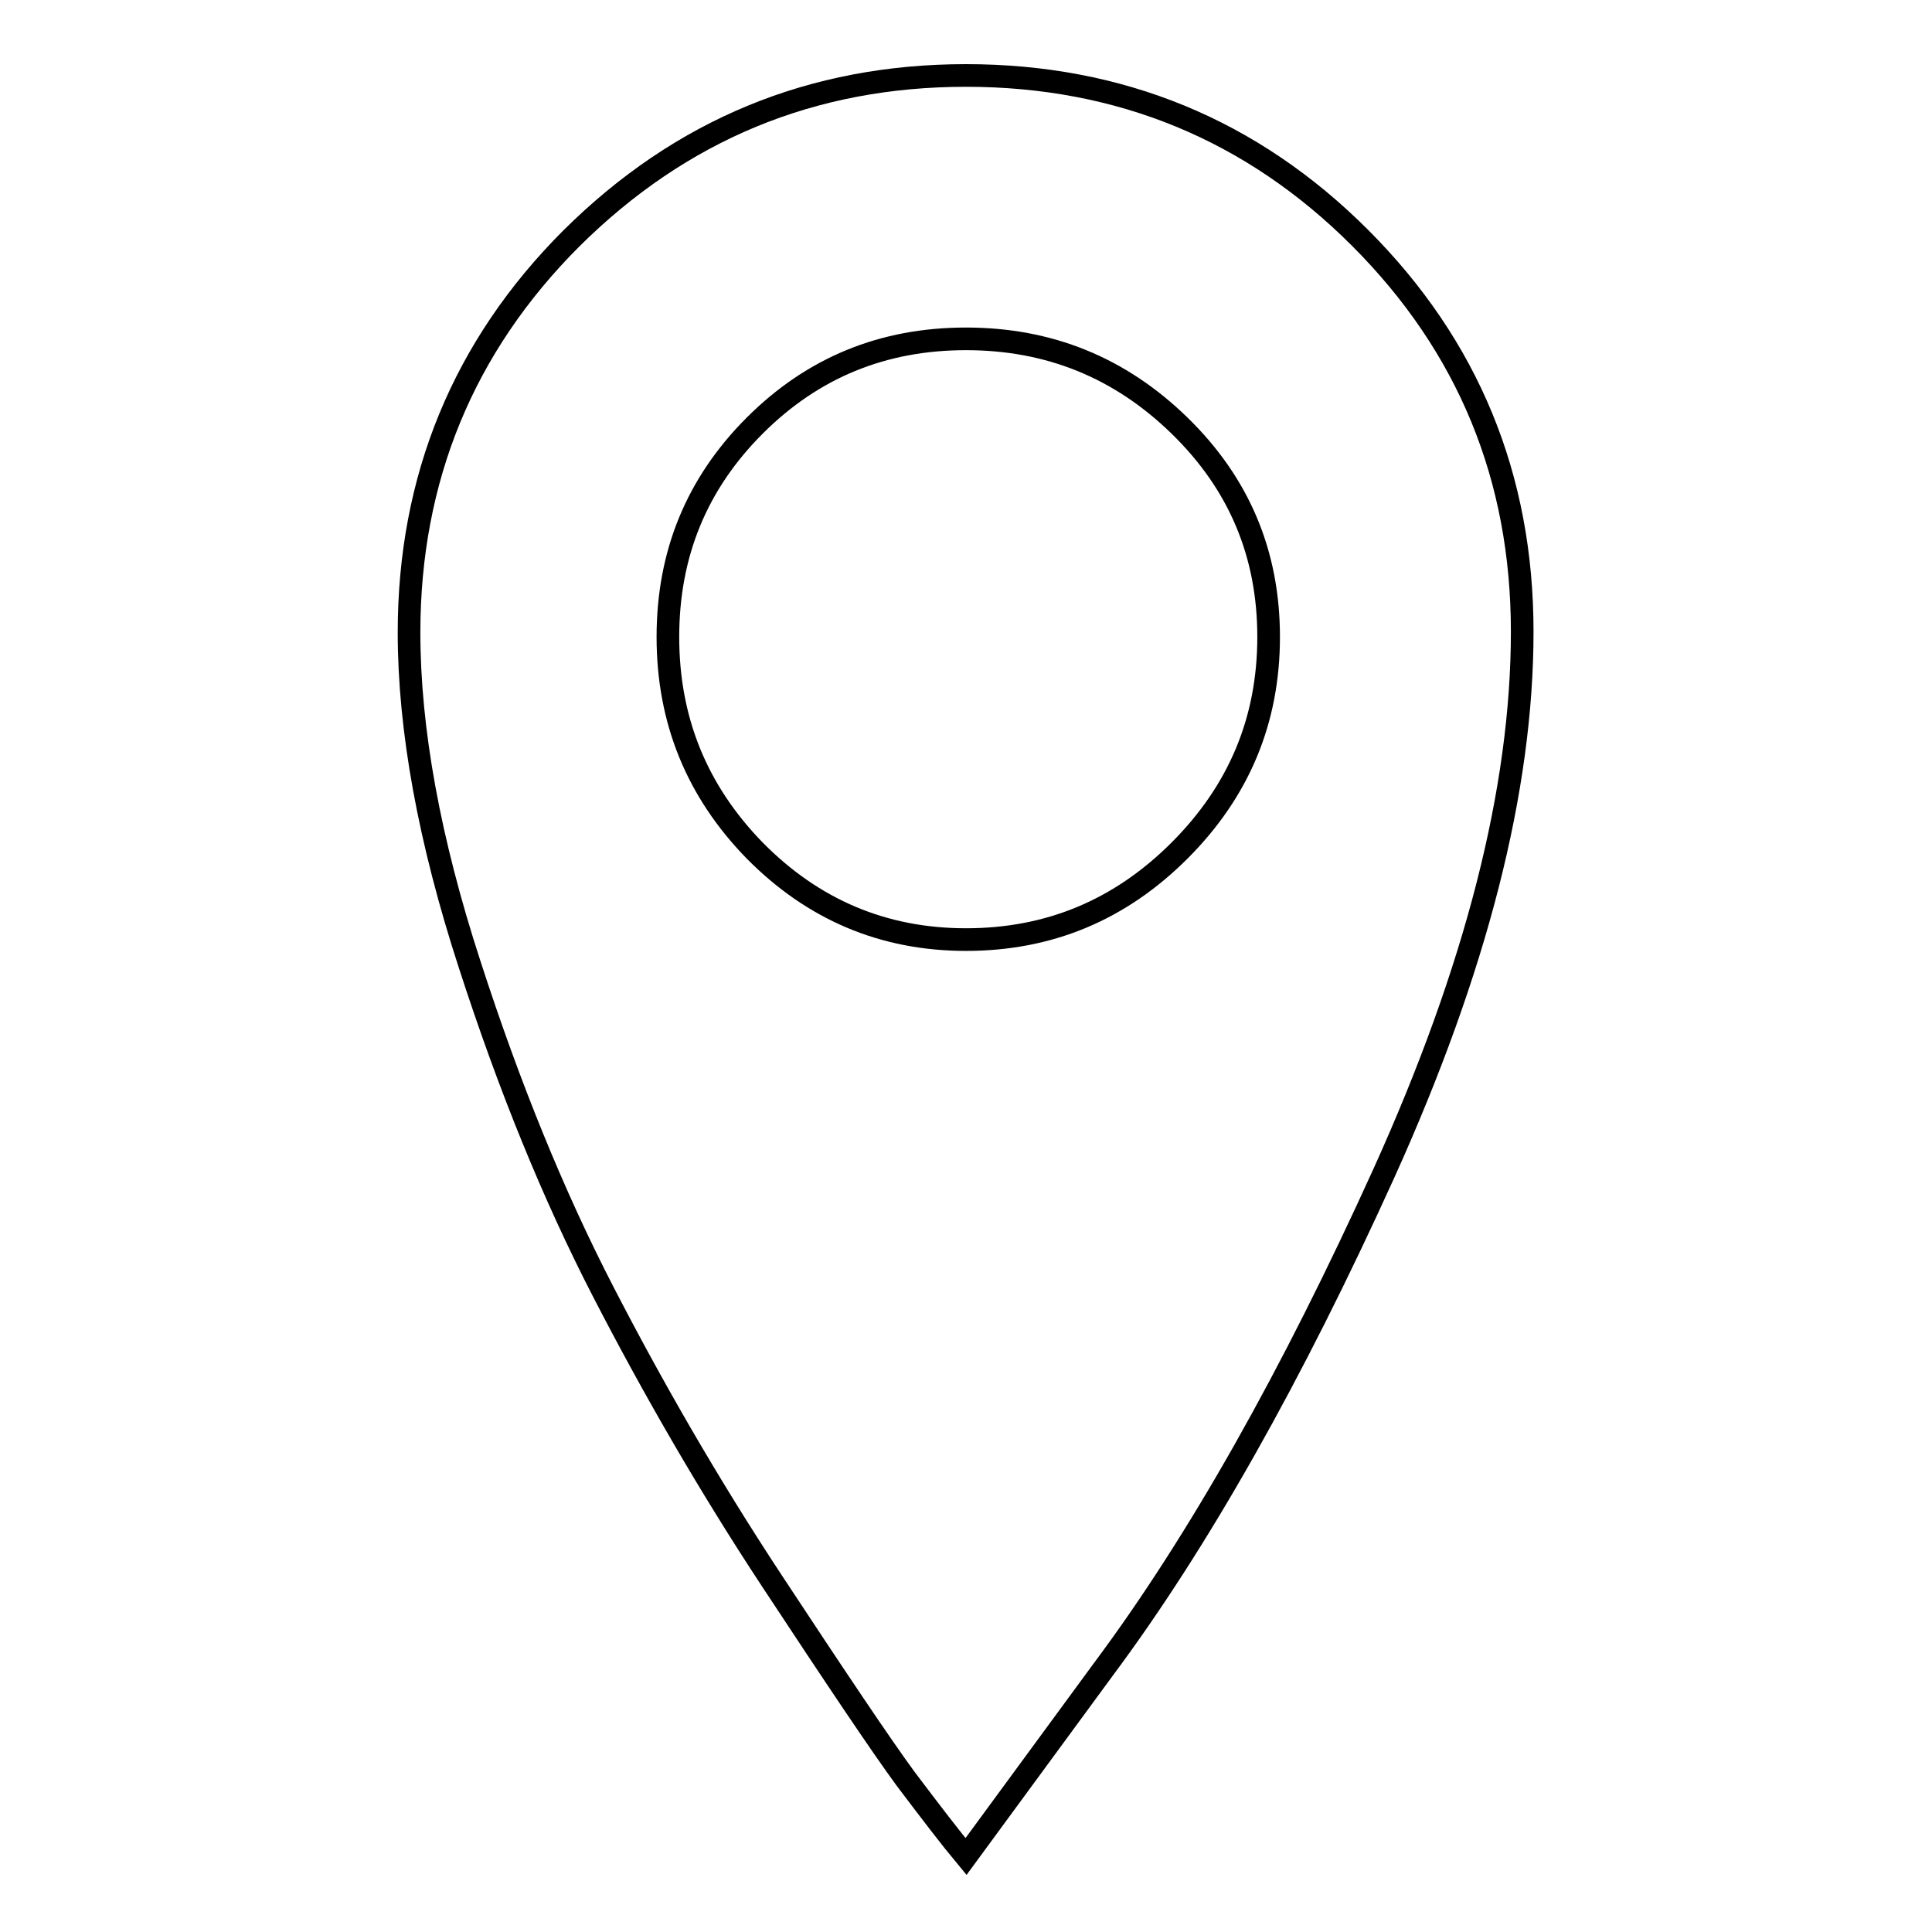 <?xml version="1.0" encoding="utf-8"?>
<!-- Svg Vector Icons : http://www.onlinewebfonts.com/icon -->
<!DOCTYPE svg PUBLIC "-//W3C//DTD SVG 1.1//EN" "http://www.w3.org/Graphics/SVG/1.1/DTD/svg11.dtd">
<svg version="1.1" xmlns="http://www.w3.org/2000/svg" xmlns:xlink="http://www.w3.org/1999/xlink" x="0px" y="0px" viewBox="0 0 256 256" enable-background="new 0 0 256 256" xml:space="preserve">
<g><g><path stroke-width="3" fill-opacity="0" stroke="#000000"  d="M128,10c20.4,0,37.9,7.2,52.2,21.5c14.4,14.4,21.5,31.8,21.5,52.2c0,20.9-6.1,44.7-18.3,71.7c-12.2,26.9-24.6,48.9-37.2,65.8L128,246c-2-2.4-4.6-5.8-8-10.3c-3.3-4.5-9.2-13.3-17.7-26.2s-15.9-25.8-22.4-38.4c-6.5-12.6-12.4-27-17.7-43.4c-5.3-16.3-8-31-8-43.9c0-20.4,7.2-37.9,21.5-52.2C90.2,17.2,107.6,10,128,10L128,10 M128,124.5c11,0,20.4-3.9,28.3-11.8c7.9-7.9,11.8-17.3,11.8-28.3c0-11-3.9-20.3-11.8-28c-7.9-7.7-17.3-11.5-28.3-11.5s-20.3,3.8-28,11.5c-7.7,7.7-11.5,17-11.5,28c0,11,3.8,20.4,11.5,28.3C107.7,120.5,117,124.5,128,124.5L128,124.5"/></g></g>
</svg>